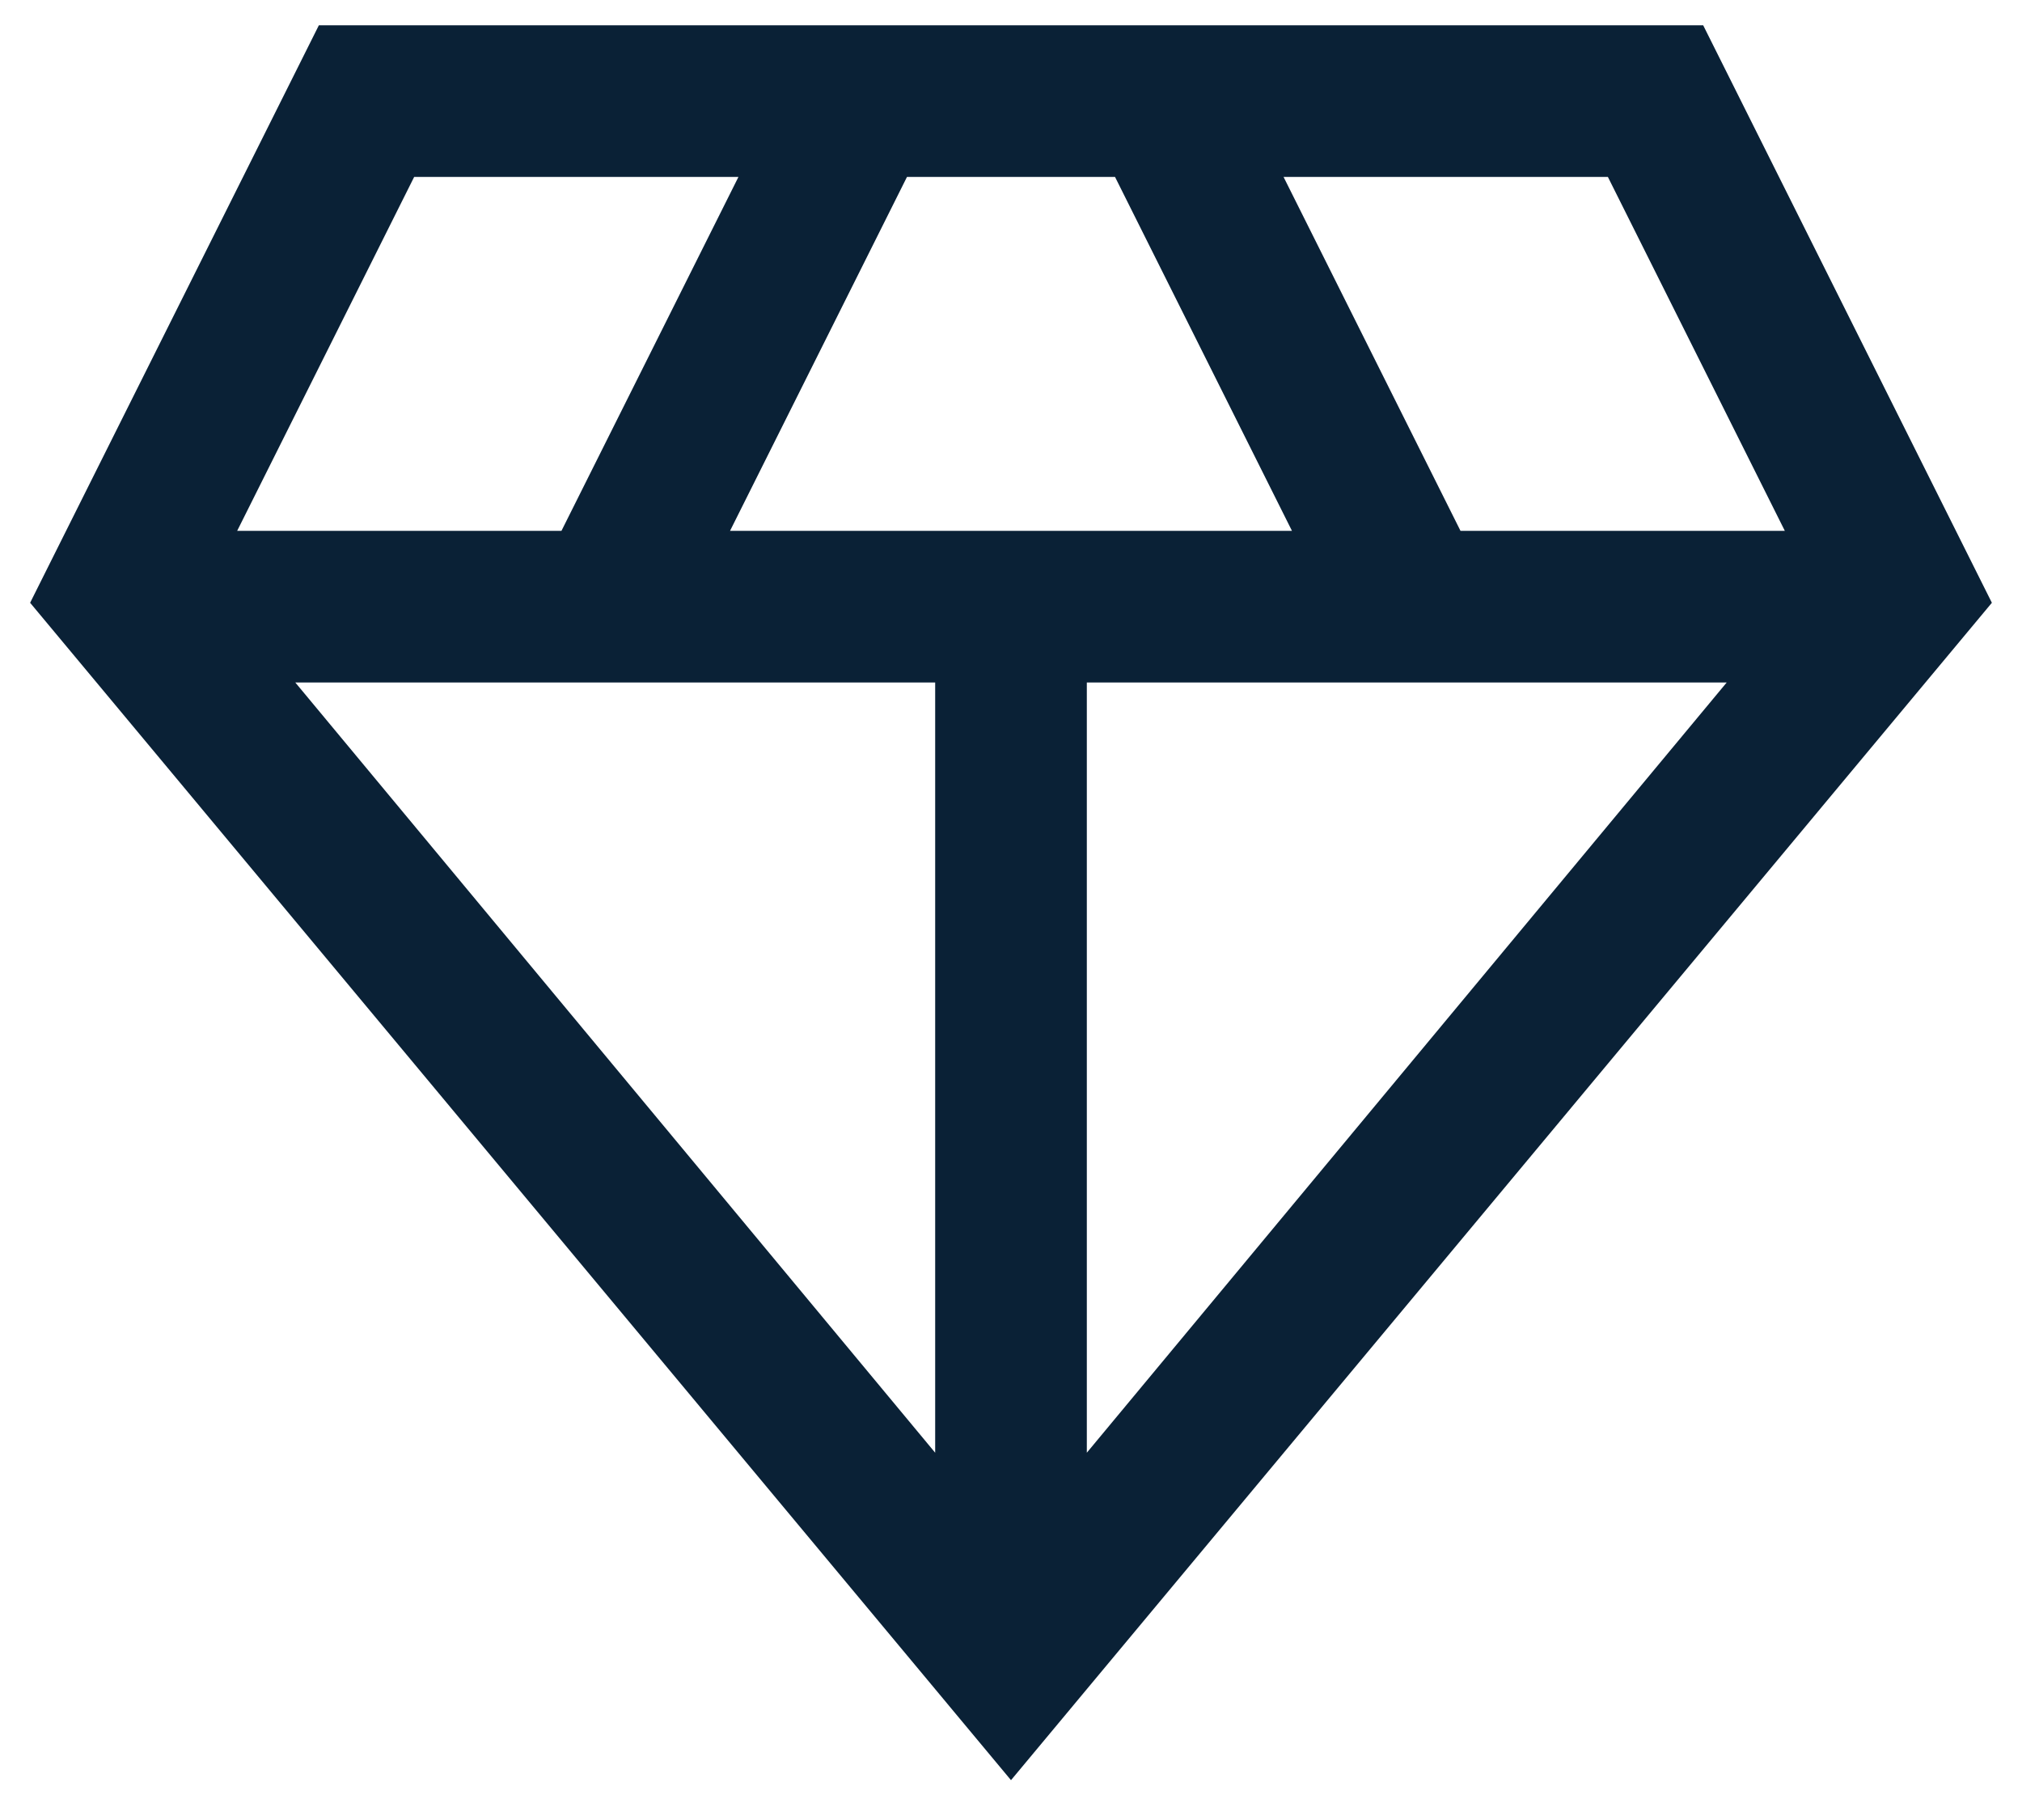 <svg width="40" height="36" viewBox="0 0 40 36" fill="none" xmlns="http://www.w3.org/2000/svg">
<path d="M20 35.212L0.596 11.923L6.308 0.5H33.693L39.404 11.923L20 35.212ZM14.442 10.5H25.558L22.058 3.5H17.942L14.442 10.5ZM18.5 28.735V13.5H5.842L18.5 28.735ZM21.5 28.735L34.158 13.5H21.5V28.735ZM28.892 10.5H35.308L31.808 3.5H25.392L28.892 10.5ZM4.692 10.5H11.107L14.608 3.5H8.193L4.692 10.5Z" fill="#0A2136"/>
</svg>

